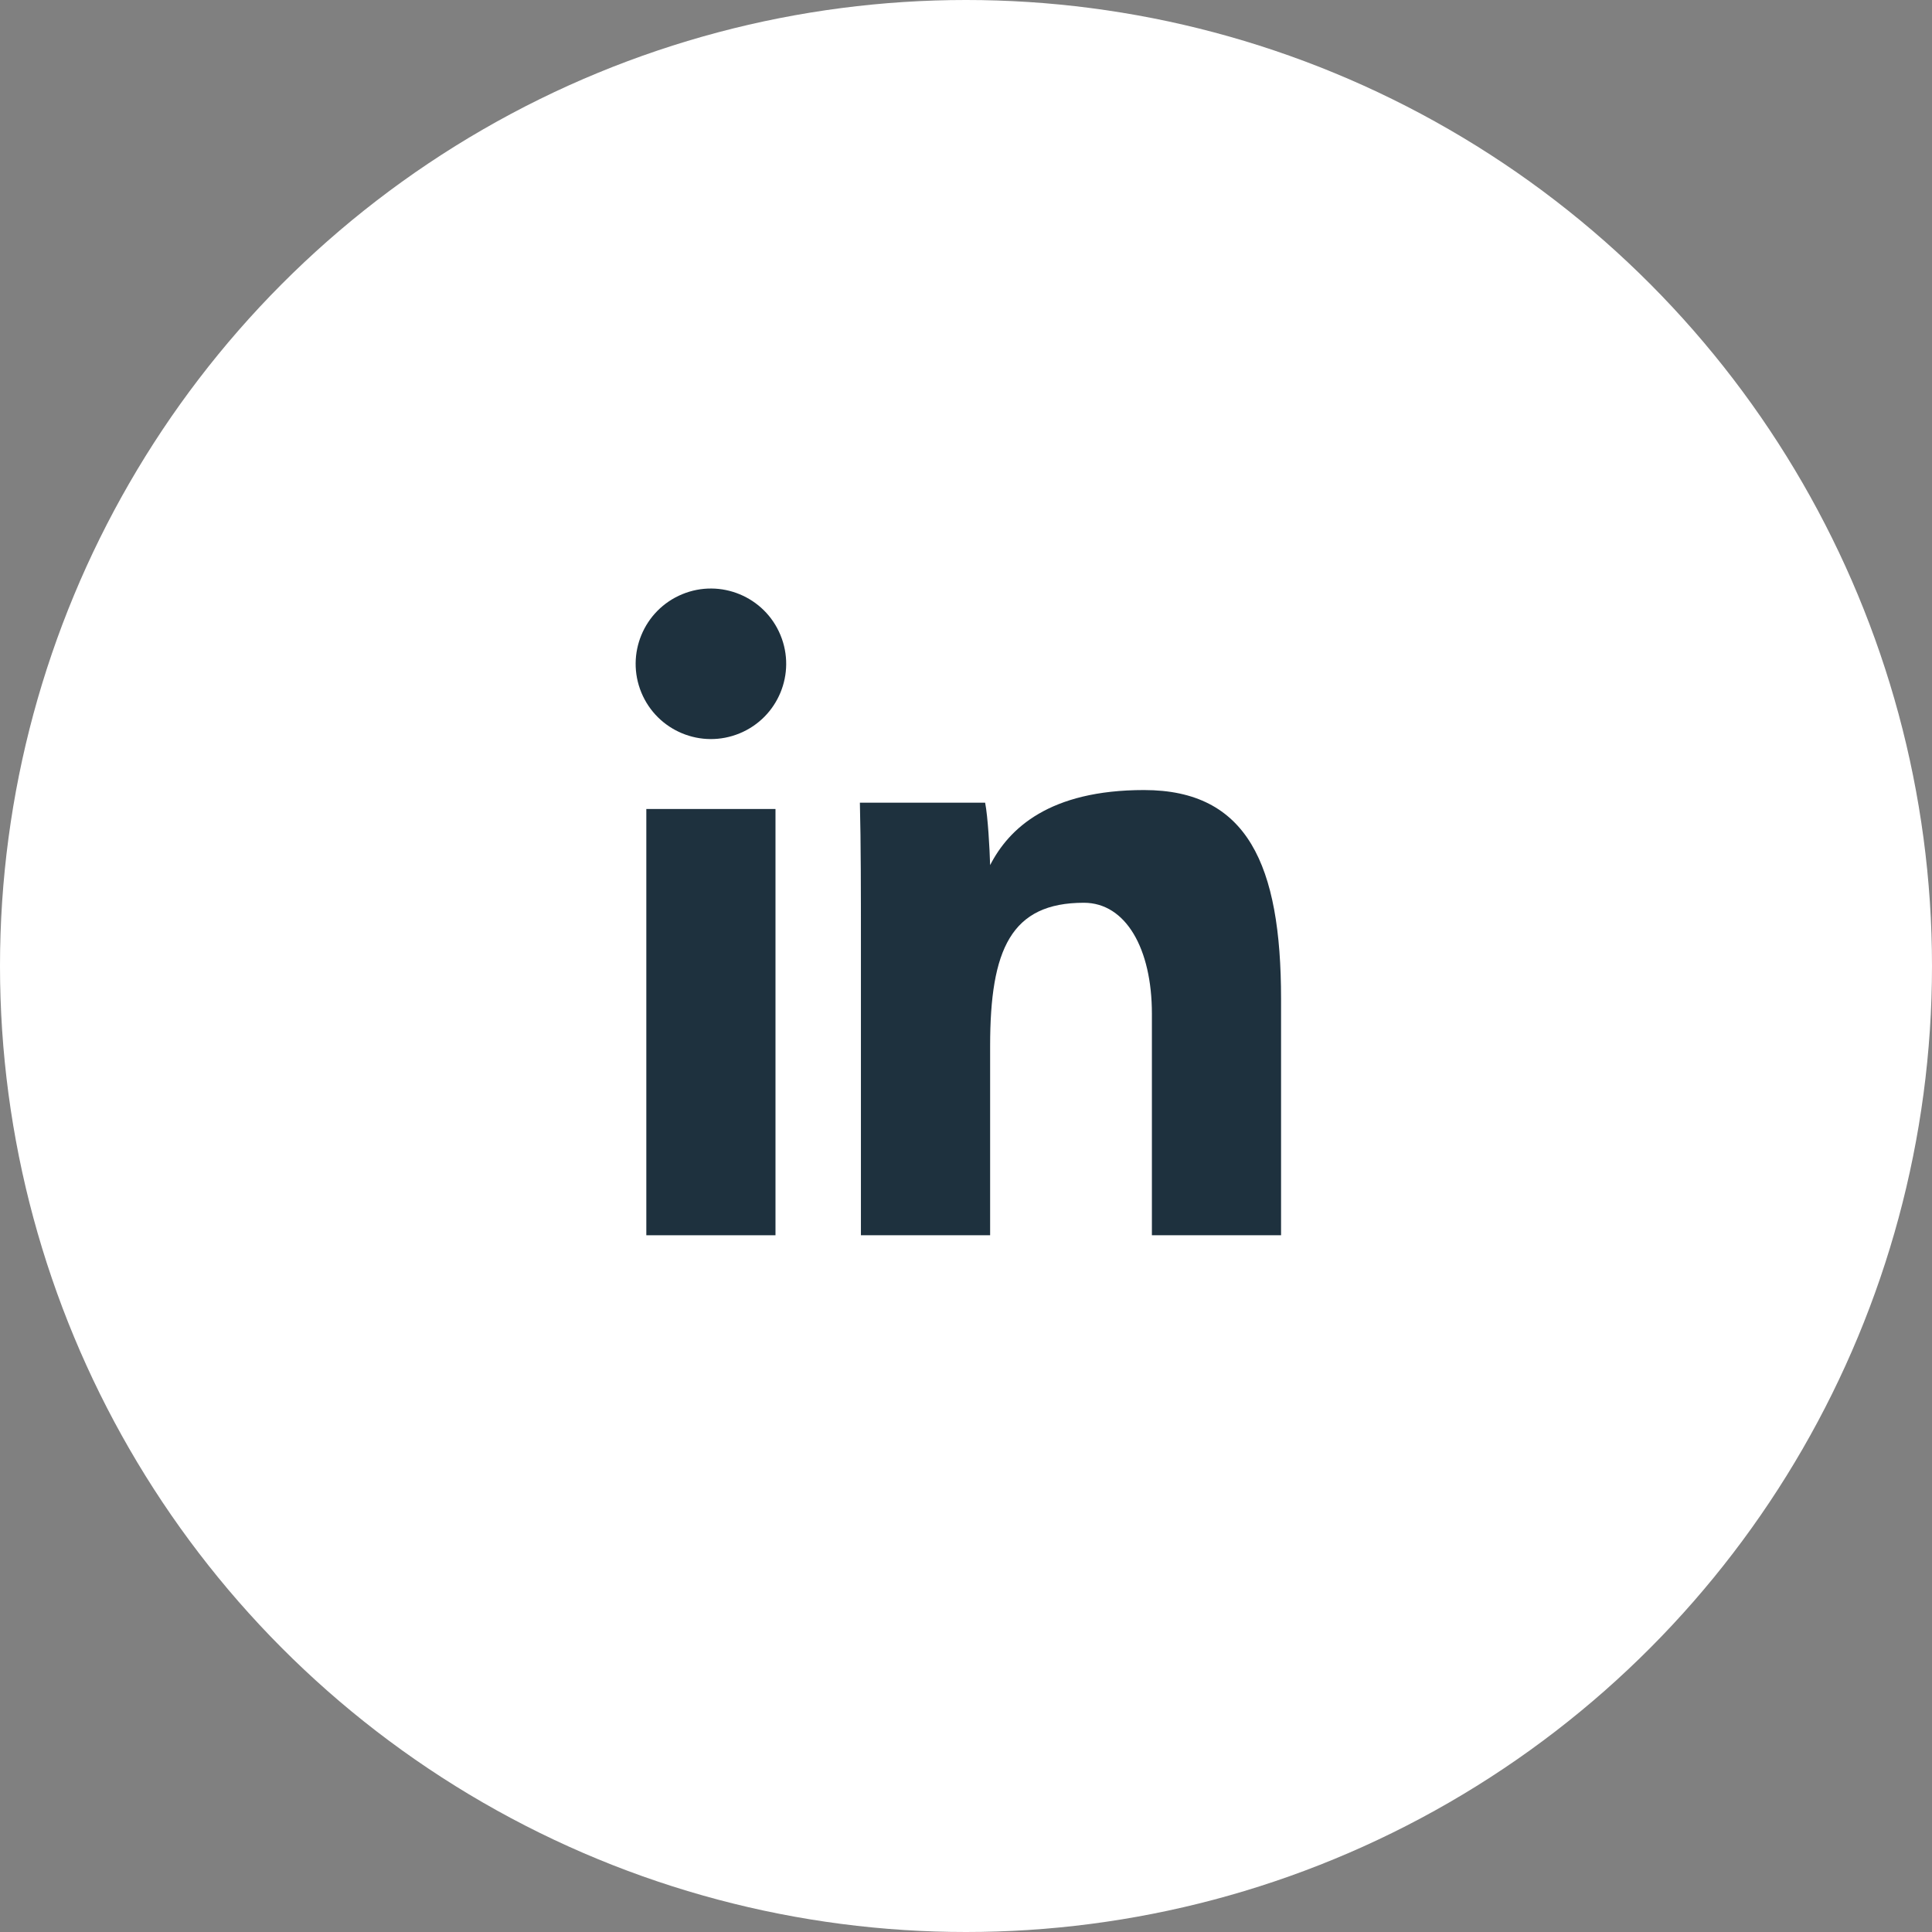 <svg xmlns="http://www.w3.org/2000/svg" width="41" height="41" viewBox="0 0 41 41" fill="none"><rect x="0" y="0" width="41" height="41" fill="#808080" stroke="none"/><circle cx="20.5" cy="20.5" r="20.5" fill="white"></circle><path d="M13.716 17.168H16.457V26.214H13.716V17.168Z" fill="#1E313E"></path><path d="M18.27 19.975C18.27 19.022 18.27 17.869 18.248 17.034H20.906C20.965 17.334 21.002 18.009 21.012 18.359C21.41 17.583 22.267 16.766 24.278 16.766C26.472 16.766 27.186 18.351 27.186 21.198V26.214H24.445V21.512C24.445 20.133 23.892 19.158 23.001 19.158C21.457 19.158 21.012 20.145 21.012 22.192V26.214H18.27V19.975L18.27 19.975Z" fill="#1E313E"></path><path d="M15.698 15.562C16.513 15.225 16.9 14.29 16.562 13.476C16.225 12.661 15.29 12.274 14.476 12.611C13.661 12.949 13.274 13.883 13.611 14.698C13.949 15.513 14.883 15.9 15.698 15.562Z" fill="#1E313E"></path></svg>